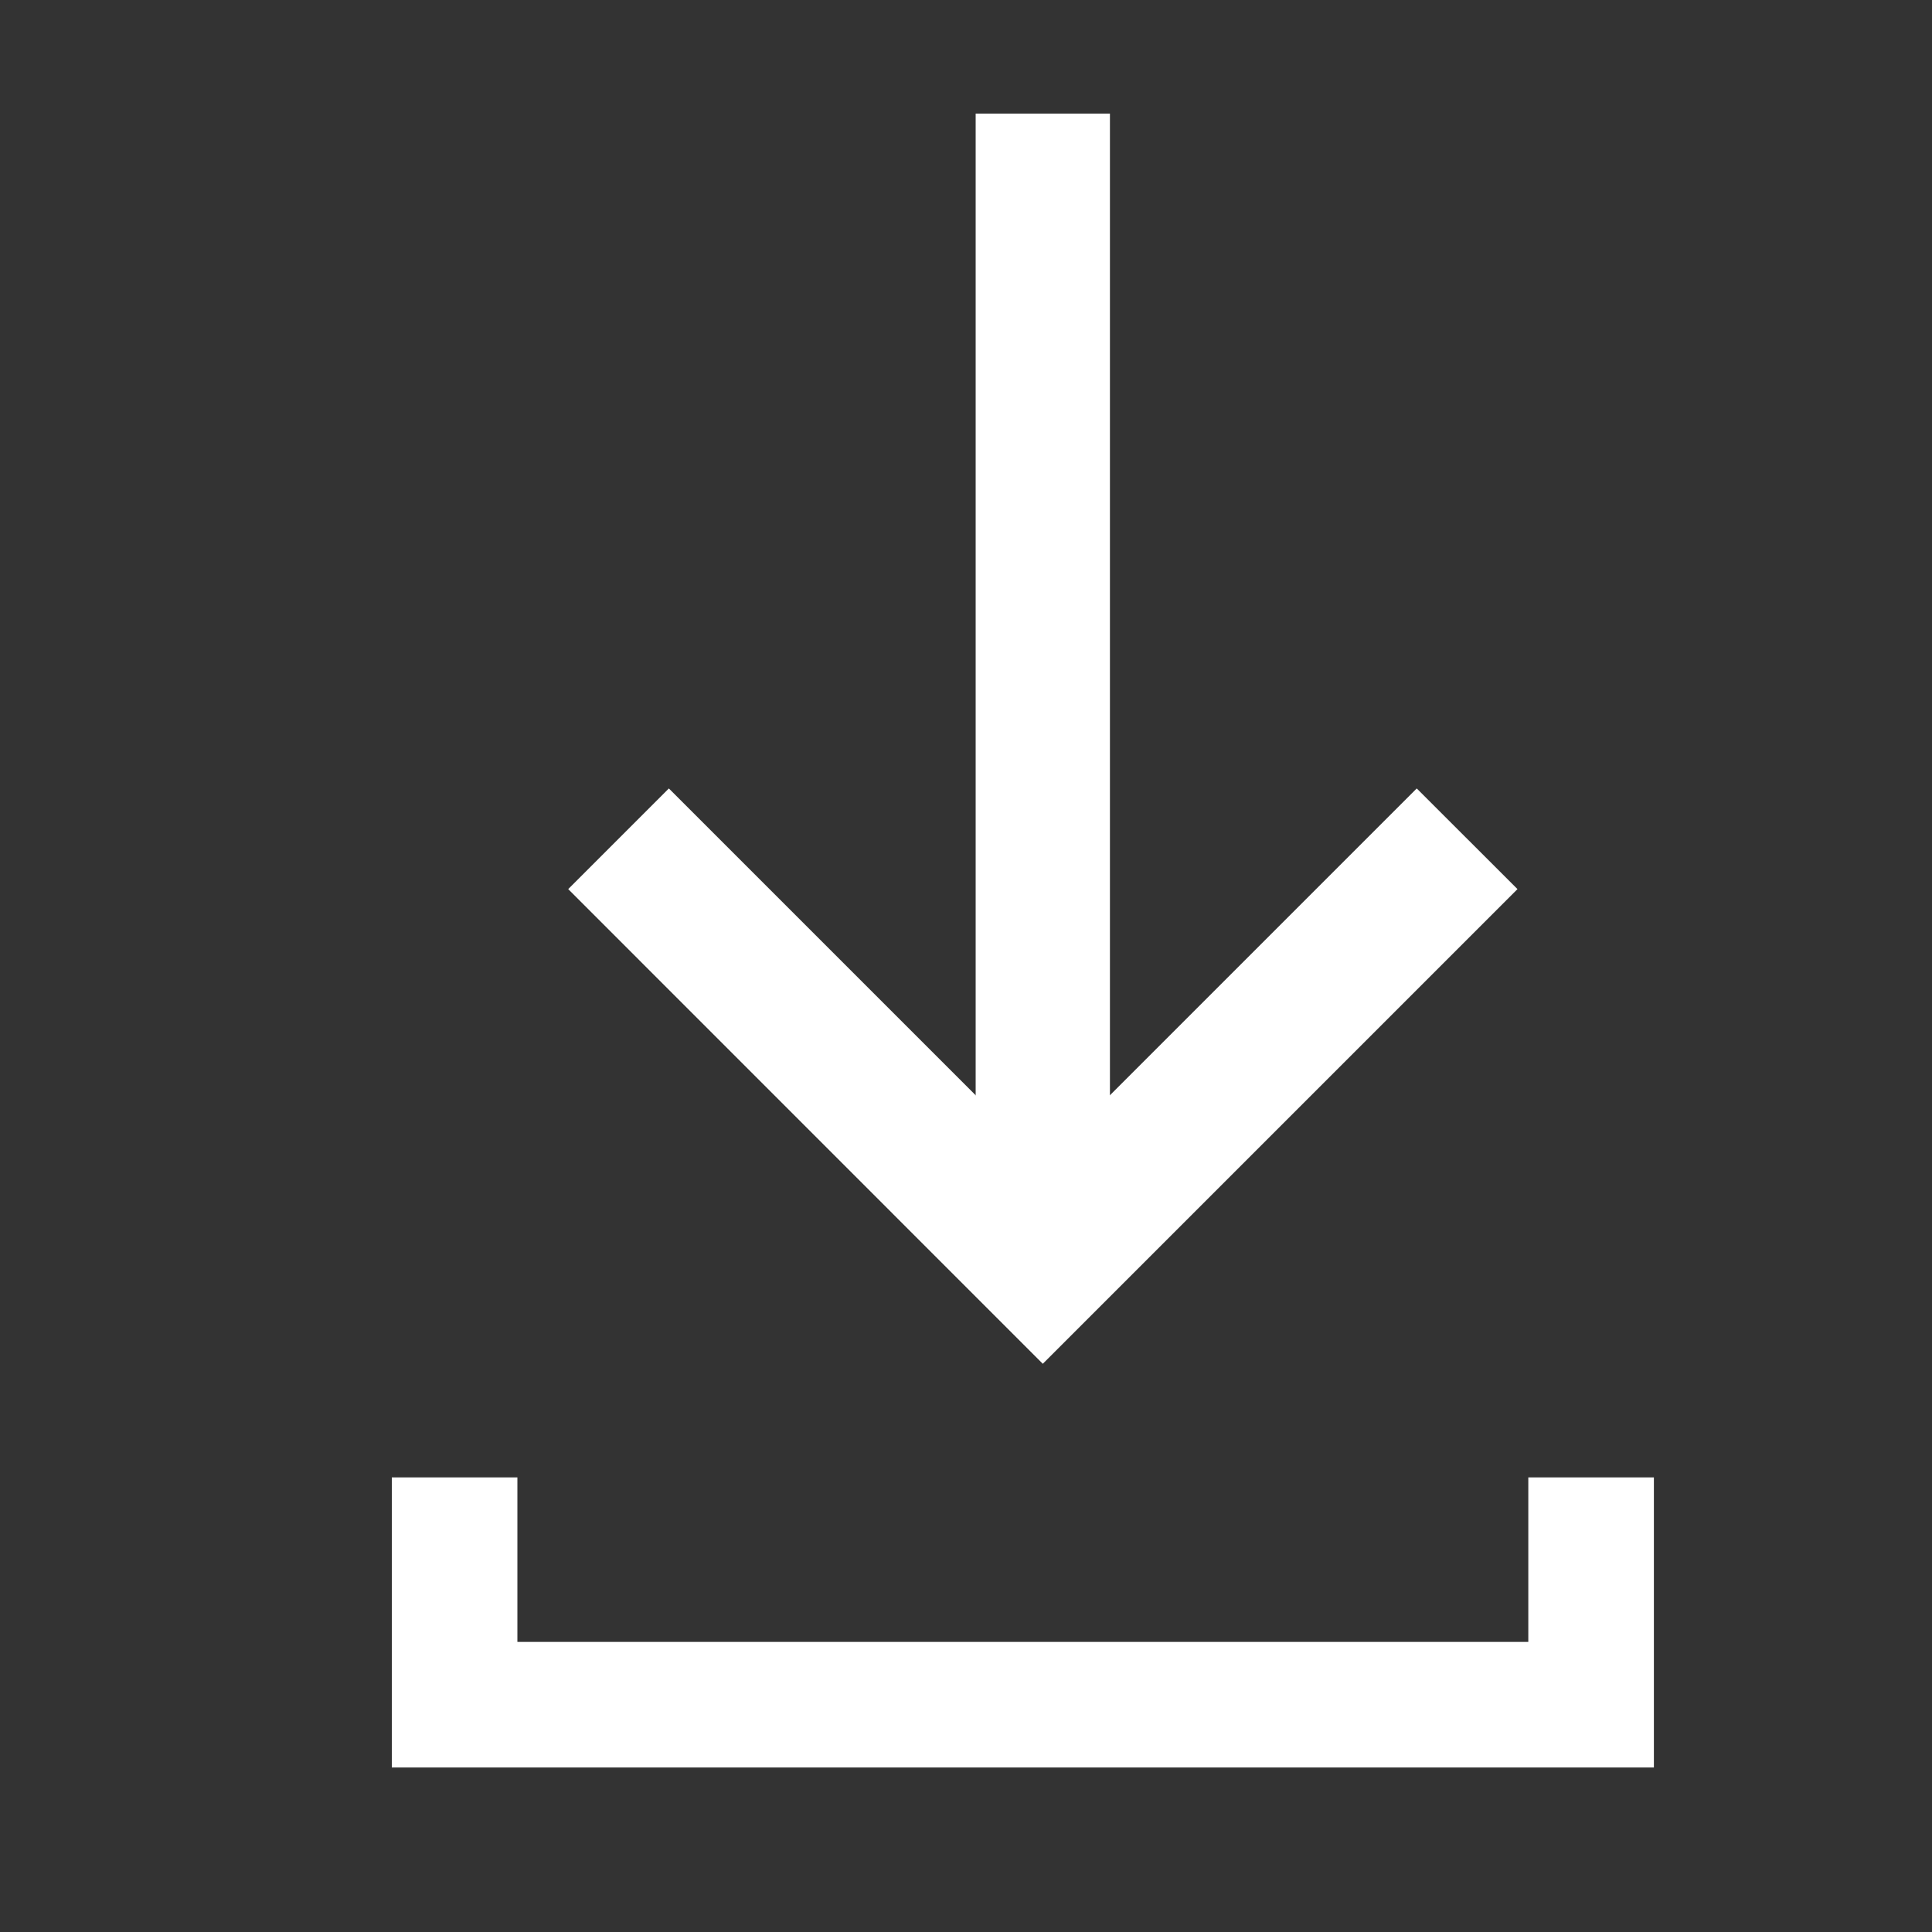 <svg width="20" height="20" viewBox="0 0 20 20" fill="none" xmlns="http://www.w3.org/2000/svg">
<rect x="0" y="0" width="20" height="20" fill="#333333" stroke="none"/>
<path d="M10.795 12.033L6.924 8.162L5.882 9.204L10.795 14.118L15.709 9.204L14.666 8.162L10.795 12.033Z" fill="white"/>
<path d="M10.1 12.296L10.1 1.176L11.49 1.176L11.49 12.296H10.1Z" fill="white"/>
<path d="M4.706 15.294V17.647H16.471V15.294" stroke="white" stroke-width="1.3"/>
</svg>
